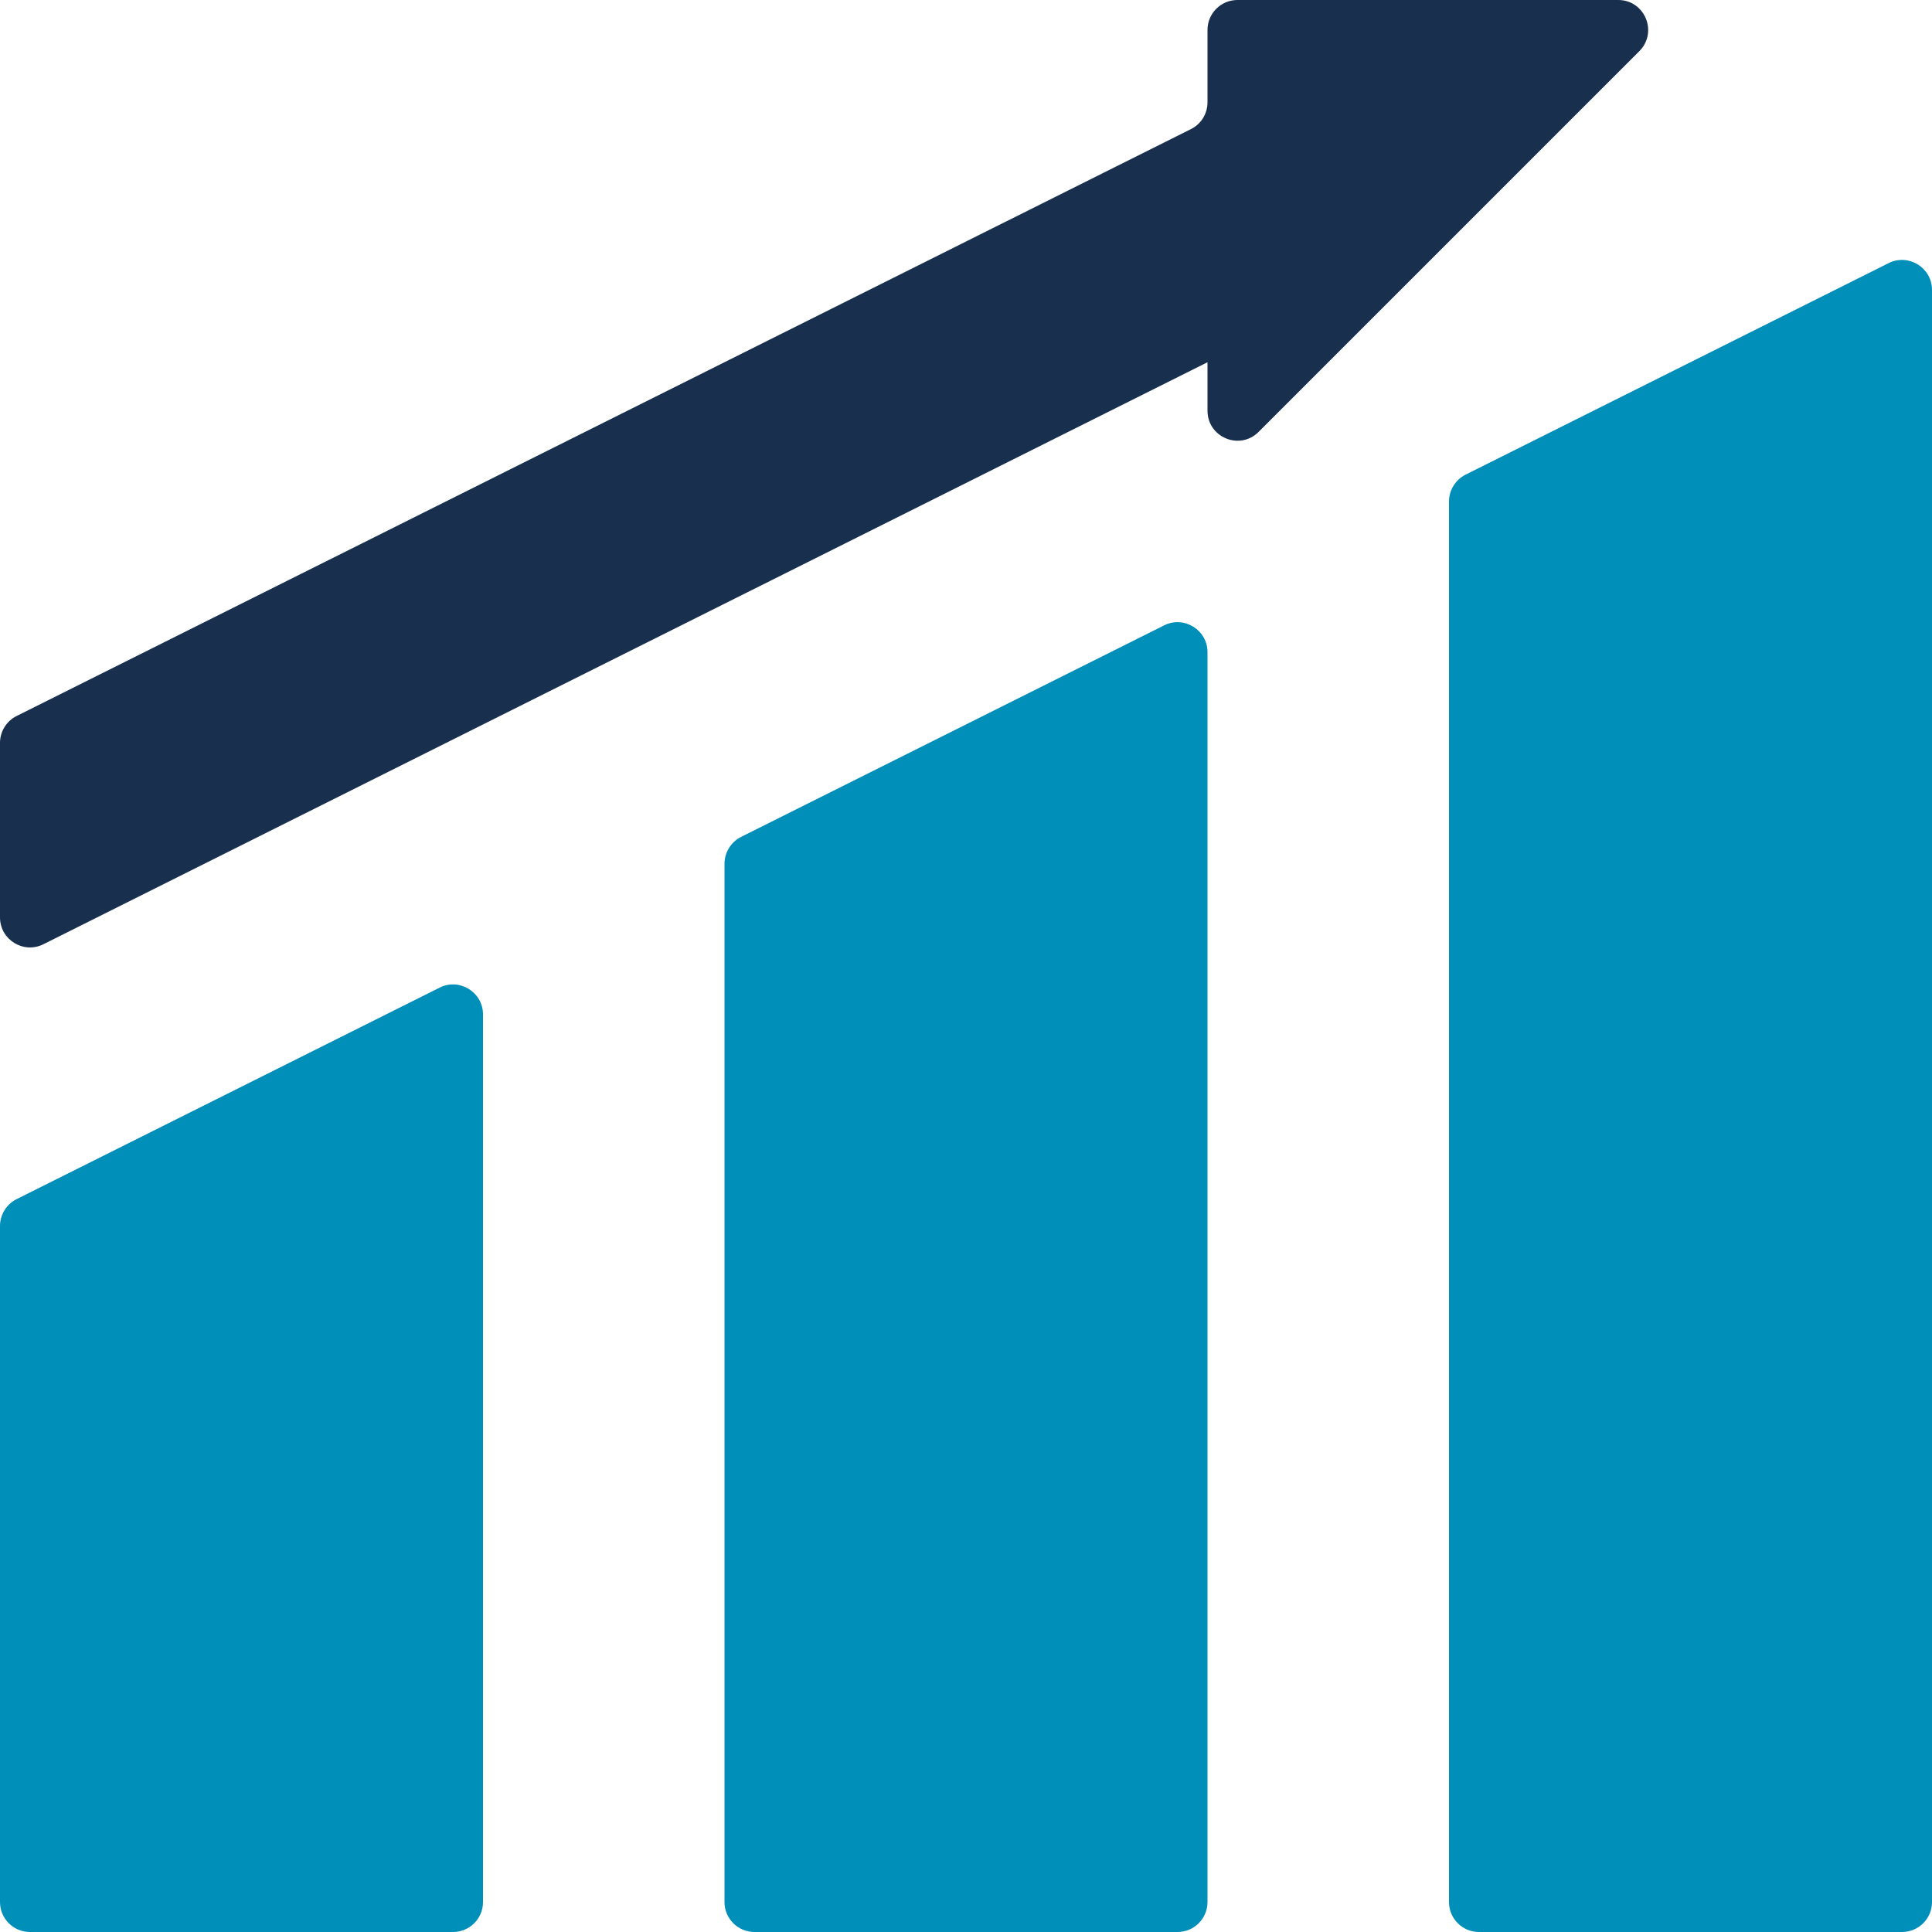 <?xml version="1.0" encoding="UTF-8"?>
<svg id="Ebene_2" data-name="Ebene 2" xmlns="http://www.w3.org/2000/svg" viewBox="0 0 144 144">
  <defs>
    <style>
      .cls-1 {
        fill: #182f4e;
      }

      .cls-2 {
        fill: #008fb9;
      }
    </style>
  </defs>
  <g id="Ebene_1-2" data-name="Ebene 1">
    <path class="cls-2" d="M0,141.77v-50.39c0-.84.48-1.62,1.23-2l31.54-15.77c1.48-.74,3.23.34,3.23,2v66.16c0,1.23-1,2.23-2.23,2.23H2.23c-1.23,0-2.23-1-2.23-2.23Z"/>
    <path class="cls-2" d="M90,48.61v93.16c0,1.23-1,2.23-2.23,2.23h-31.54c-1.23,0-2.23-1-2.23-2.23v-77.39c0-.84.48-1.62,1.23-2l31.54-15.77c1.48-.74,3.23.34,3.23,2Z"/>
    <path class="cls-2" d="M144,21.61v120.16c0,1.23-1,2.23-2.23,2.23h-31.54c-1.23,0-2.23-1-2.23-2.23V37.38c0-.84.48-1.62,1.23-2l31.54-15.77c1.48-.74,3.23.34,3.23,2Z"/>
    <path class="cls-1" d="M90,30.61v-3.61S3.23,70.38,3.23,70.38c-1.48.74-3.23-.34-3.23-2v-13.01c0-.85.48-1.62,1.23-2L88.77,9.62c.76-.38,1.23-1.15,1.23-2V2.23c0-1.23,1-2.23,2.23-2.23h28.38c1.99,0,2.98,2.4,1.58,3.81l-28.38,28.38c-1.41,1.41-3.81.41-3.81-1.58Z"/>
  </g>
</svg>